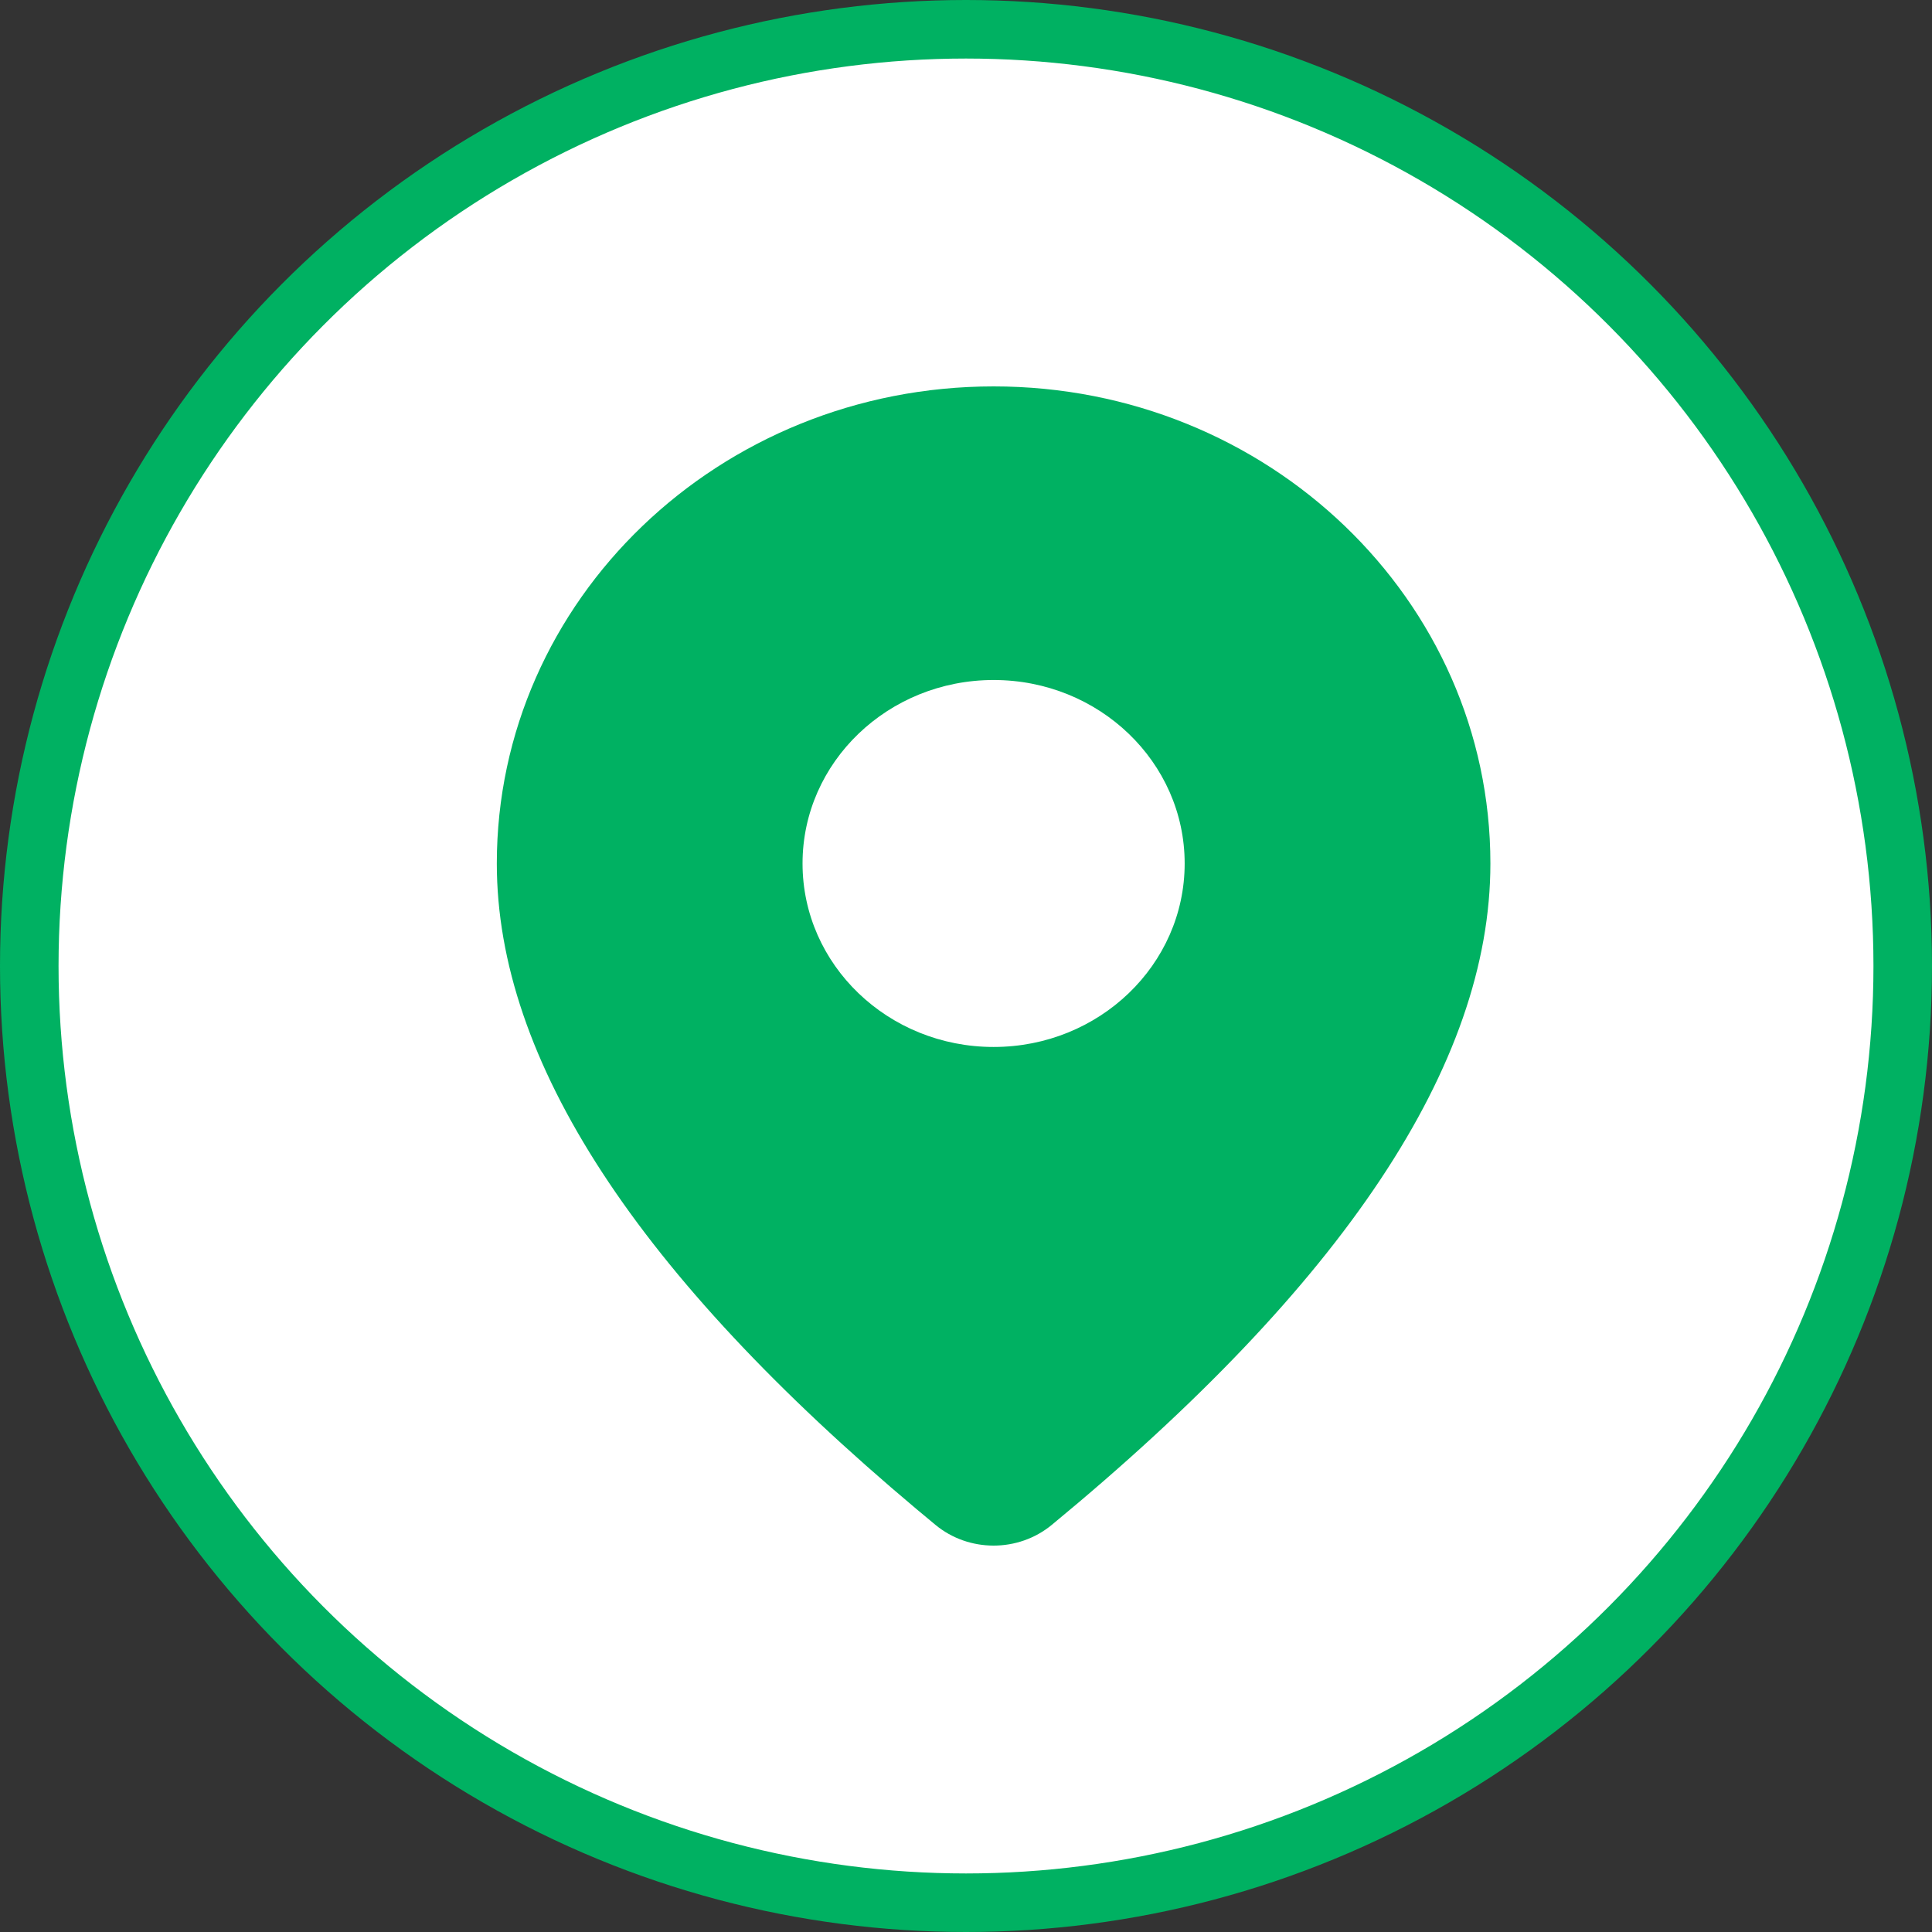 <?xml version="1.0" encoding="UTF-8"?>
<svg width="33px" height="33px" viewBox="0 0 33 33" version="1.1" xmlns="http://www.w3.org/2000/svg" xmlns:xlink="http://www.w3.org/1999/xlink">
    <rect x="0" y="0" width="33" height="33" fill="#333333" stroke="none"/>
    <title>Group 7</title>
    <g id="Diseño" stroke="none" stroke-width="1" fill="none" fill-rule="evenodd">
        <g id="Steps-6" transform="translate(-228, -687)">
            <g id="Group-4-Copy-2" transform="translate(15, 566)">
                <g id="Map" transform="translate(-1, -171)">
                    <g transform="translate(62, 206)">
                        <g id="Group-7" transform="translate(152, 86)">
                            <circle id="Oval" stroke="#00B162" fill="#FFFFFF" cx="16.5" cy="16.5" r="16"></circle>
                            <g id="fluent:location-28-filled" transform="translate(2.829, 2.829)">
                                <rect id="ViewBox" x="0" y="0" width="26.4" height="26.4"></rect>
                                <g id="Group" transform="translate(5.657, 3.771)" fill="#00B162" fill-rule="nonzero">
                                    <path d="M8.486,0 C13.172,0 16.971,3.648 16.971,8.149 C16.971,11.592 14.452,15.345 9.478,19.447 C8.906,19.918 8.062,19.918 7.491,19.445 L7.162,19.171 C2.408,15.176 0,11.515 0,8.149 C0,3.648 3.799,0 8.486,0 Z M8.486,5.015 C6.683,5.015 5.222,6.418 5.222,8.149 C5.222,9.88 6.683,11.283 8.486,11.283 C10.288,11.283 11.749,9.88 11.749,8.149 C11.749,6.418 10.288,5.015 8.486,5.015 Z" id="Shape"></path>
                                </g>
                            </g>
                        </g>
                    </g>
                </g>
            </g>
        </g>
    </g>
</svg>